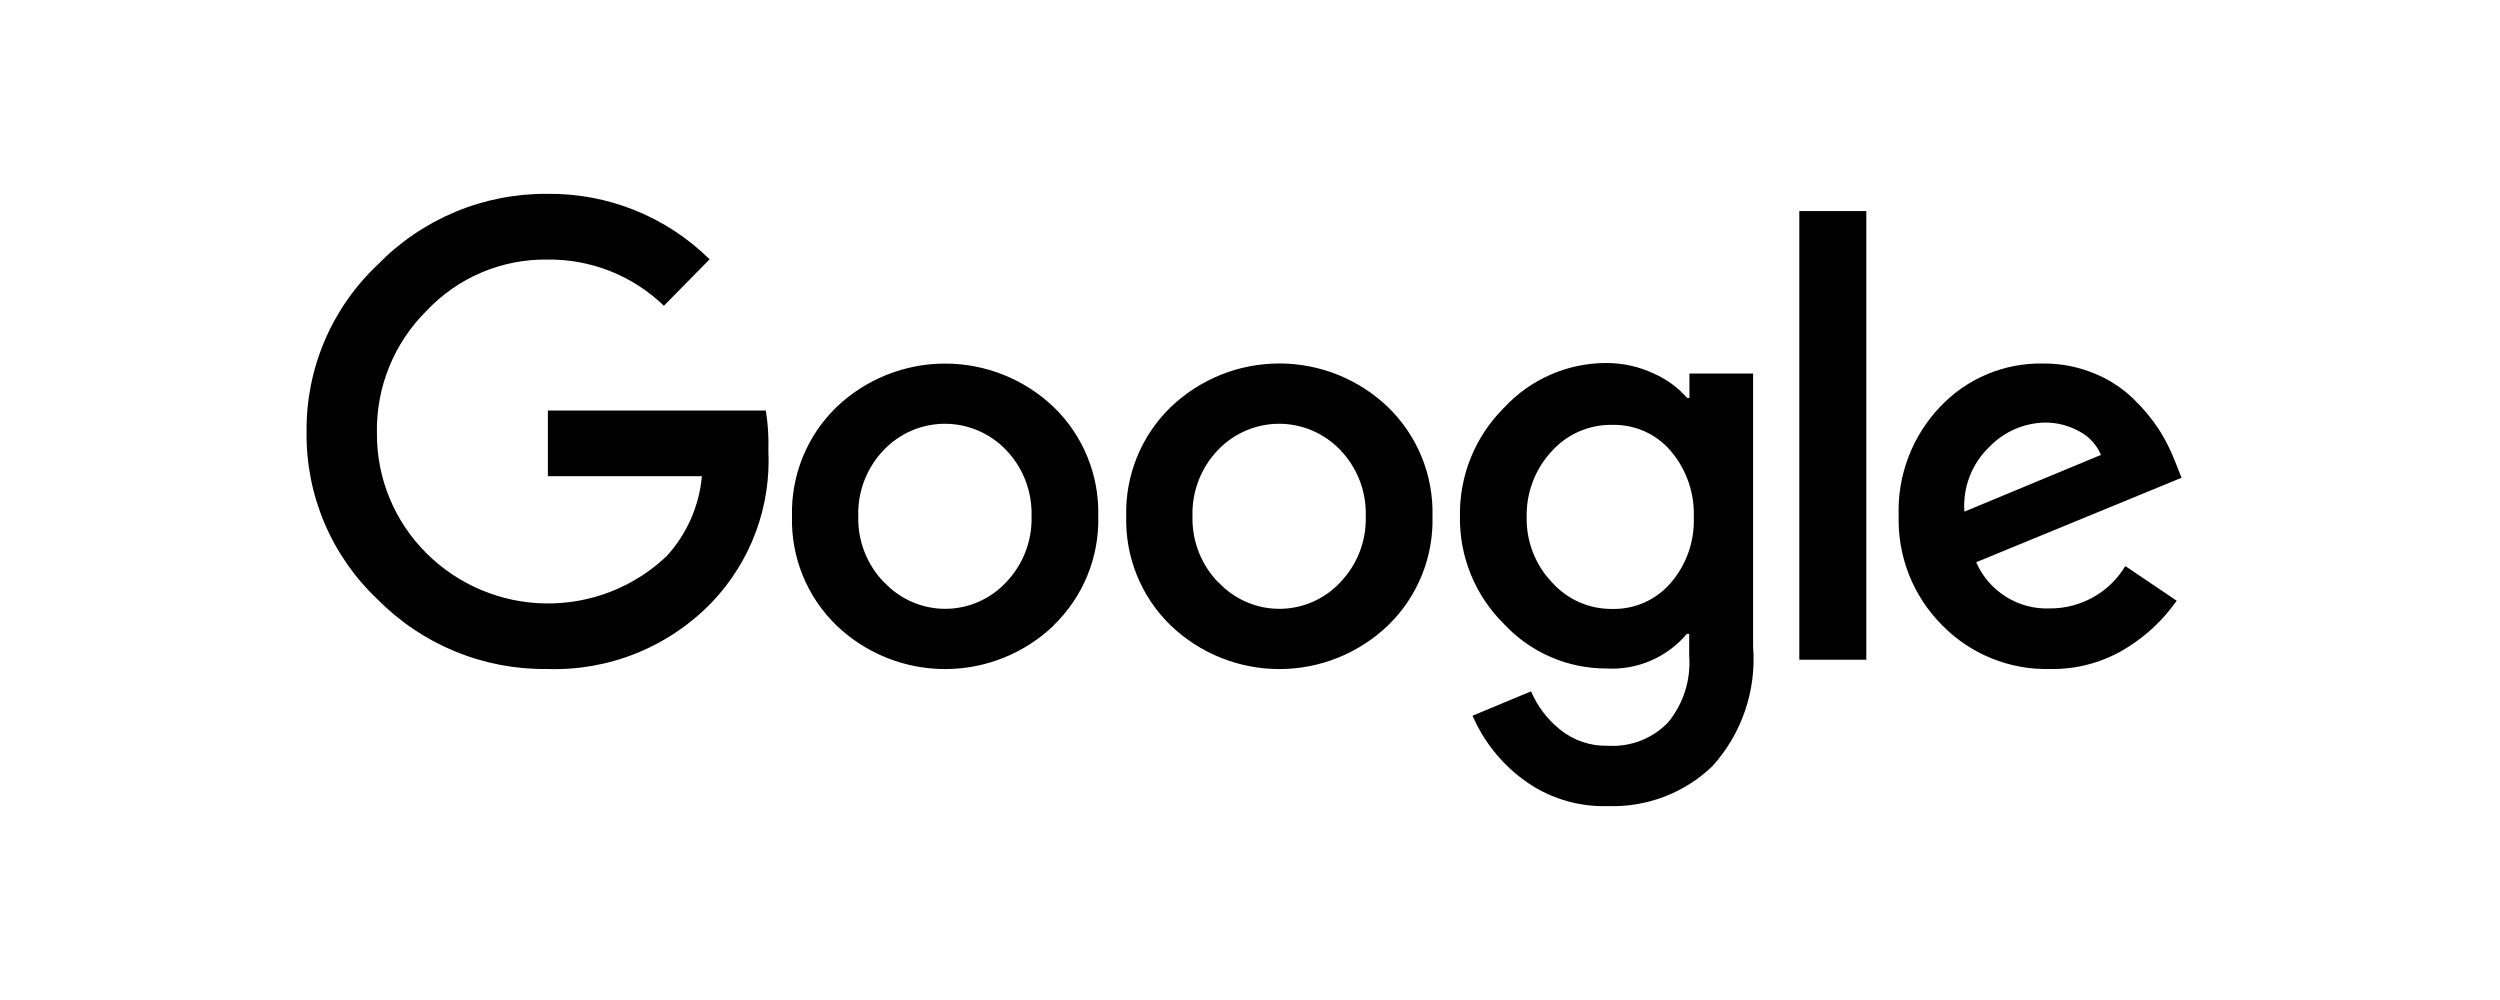 <svg width="160" height="64" viewBox="0 0 160 64" fill="none" xmlns="http://www.w3.org/2000/svg">
<path fill-rule="evenodd" clip-rule="evenodd" d="M29.139 41.696C31.002 42.461 33 42.842 35.014 42.816C36.978 42.884 38.933 42.537 40.753 41.798C42.574 41.059 44.218 39.945 45.578 38.528C46.802 37.24 47.752 35.717 48.371 34.05C48.989 32.384 49.263 30.61 49.176 28.835C49.204 27.977 49.149 27.119 49.012 26.272H35.064V30.478H44.921C44.75 32.382 43.959 34.176 42.67 35.588C40.589 37.567 37.817 38.655 34.945 38.621C32.073 38.588 29.327 37.434 27.293 35.407C26.277 34.399 25.473 33.198 24.929 31.875C24.384 30.551 24.11 29.132 24.122 27.701C24.096 26.254 24.364 24.817 24.909 23.475C25.454 22.134 26.265 20.917 27.293 19.898C28.282 18.844 29.479 18.008 30.808 17.443C32.137 16.877 33.57 16.594 35.014 16.612C37.799 16.57 40.487 17.634 42.49 19.569L45.414 16.595C44.045 15.243 42.42 14.176 40.635 13.457C38.849 12.738 36.939 12.38 35.014 12.406C32.995 12.391 30.993 12.785 29.129 13.564C27.266 14.344 25.579 15.492 24.171 16.94C22.713 18.314 21.555 19.975 20.772 21.819C19.988 23.663 19.596 25.649 19.62 27.652C19.595 29.656 19.987 31.642 20.77 33.486C21.554 35.33 22.712 36.991 24.171 38.364C25.586 39.798 27.276 40.931 29.139 41.696ZM60.488 42.82C63.081 42.82 65.574 41.818 67.446 40.023H67.429C68.364 39.121 69.101 38.035 69.593 36.833C70.085 35.631 70.322 34.34 70.288 33.041C70.323 31.744 70.088 30.454 69.599 29.252C69.11 28.05 68.377 26.963 67.446 26.059C65.572 24.268 63.08 23.269 60.488 23.269C57.896 23.269 55.404 24.268 53.53 26.059C52.599 26.963 51.866 28.05 51.377 29.252C50.888 30.454 50.653 31.744 50.688 33.041C50.652 34.338 50.886 35.629 51.375 36.831C51.865 38.033 52.598 39.12 53.53 40.023C55.402 41.818 57.895 42.82 60.488 42.82ZM88.837 40.023C86.965 41.818 84.472 42.82 81.879 42.82C79.286 42.82 76.793 41.818 74.921 40.023C73.989 39.12 73.255 38.033 72.766 36.831C72.277 35.629 72.043 34.338 72.079 33.041C72.044 31.744 72.278 30.454 72.768 29.252C73.257 28.05 73.99 26.963 74.921 26.059C76.793 24.264 79.286 23.262 81.879 23.262C84.472 23.262 86.965 24.264 88.837 26.059C89.767 26.963 90.501 28.05 90.99 29.252C91.479 30.454 91.714 31.744 91.679 33.041C91.715 34.338 91.481 35.629 90.991 36.831C90.502 38.033 89.768 39.12 88.837 40.023ZM97.429 49.848C99 51.038 100.931 51.652 102.9 51.59C104.128 51.633 105.352 51.43 106.501 50.993C107.649 50.556 108.699 49.893 109.587 49.043C110.519 48.014 111.231 46.806 111.681 45.493C112.13 44.179 112.306 42.788 112.199 41.404V23.906H108.124V25.467H107.976C107.388 24.796 106.659 24.264 105.841 23.906C104.895 23.461 103.863 23.231 102.818 23.233C101.583 23.23 100.361 23.484 99.23 23.979C98.098 24.474 97.082 25.199 96.246 26.108C95.335 27.015 94.617 28.096 94.134 29.288C93.651 30.479 93.414 31.756 93.437 33.041C93.415 34.319 93.653 35.588 94.136 36.771C94.619 37.954 95.337 39.027 96.246 39.925C97.084 40.83 98.101 41.551 99.232 42.043C100.363 42.535 101.584 42.787 102.818 42.783C103.788 42.839 104.758 42.667 105.651 42.282C106.543 41.897 107.334 41.309 107.96 40.566H108.108V41.978C108.223 43.525 107.734 45.056 106.744 46.25C106.25 46.757 105.652 47.152 104.992 47.407C104.331 47.662 103.623 47.772 102.916 47.729C101.802 47.761 100.712 47.394 99.844 46.694C99.033 46.043 98.395 45.202 97.987 44.246L94.242 45.806C94.936 47.407 96.034 48.8 97.429 49.848ZM119.444 13.507V42.225H115.156V13.507H119.444ZM127.456 42.133C128.646 42.617 129.923 42.849 131.207 42.816C132.955 42.85 134.675 42.37 136.153 41.436C137.395 40.663 138.468 39.646 139.307 38.446L136.021 36.228C135.521 37.058 134.815 37.743 133.972 38.218C133.128 38.693 132.176 38.942 131.207 38.939C130.212 38.982 129.227 38.722 128.383 38.194C127.538 37.667 126.873 36.895 126.476 35.982L139.619 30.577L139.176 29.459C138.912 28.79 138.587 28.147 138.206 27.537C137.735 26.815 137.184 26.148 136.563 25.549C135.841 24.843 134.987 24.285 134.05 23.906C133.009 23.472 131.891 23.254 130.764 23.266C129.538 23.24 128.32 23.471 127.188 23.944C126.057 24.416 125.036 25.12 124.192 26.009C123.297 26.942 122.598 28.045 122.138 29.253C121.678 30.461 121.466 31.749 121.514 33.041C121.481 34.33 121.71 35.612 122.187 36.809C122.664 38.007 123.38 39.095 124.291 40.007C125.188 40.926 126.266 41.65 127.456 42.133ZM58.373 38.525C57.705 38.235 57.103 37.812 56.605 37.28H56.588C56.043 36.72 55.614 36.056 55.33 35.328C55.044 34.6 54.908 33.823 54.929 33.041C54.905 32.258 55.038 31.478 55.32 30.747C55.602 30.016 56.028 29.349 56.572 28.786C57.077 28.26 57.682 27.841 58.353 27.555C59.023 27.269 59.745 27.121 60.474 27.121C61.203 27.121 61.925 27.269 62.595 27.555C63.266 27.841 63.871 28.26 64.376 28.786C64.92 29.349 65.346 30.016 65.628 30.747C65.91 31.478 66.043 32.258 66.019 33.041C66.042 33.822 65.908 34.599 65.626 35.327C65.344 36.055 64.919 36.719 64.376 37.28C63.878 37.812 63.276 38.235 62.608 38.525C61.94 38.815 61.219 38.965 60.49 38.965C59.762 38.965 59.041 38.815 58.373 38.525ZM77.995 37.28C78.492 37.812 79.094 38.235 79.763 38.525C80.431 38.815 81.151 38.965 81.88 38.965C82.609 38.965 83.329 38.815 83.998 38.525C84.666 38.235 85.268 37.812 85.766 37.28C86.308 36.719 86.734 36.055 87.016 35.327C87.298 34.599 87.431 33.822 87.408 33.041C87.433 32.258 87.3 31.478 87.018 30.747C86.735 30.016 86.31 29.349 85.766 28.786C85.261 28.26 84.655 27.841 83.985 27.555C83.314 27.269 82.593 27.121 81.864 27.121C81.135 27.121 80.413 27.269 79.743 27.555C79.072 27.841 78.466 28.26 77.962 28.786C77.418 29.349 76.992 30.016 76.71 30.747C76.427 31.478 76.294 32.258 76.319 33.041C76.298 33.823 76.434 34.6 76.719 35.328C77.004 36.056 77.432 36.72 77.978 37.28H77.995ZM105.234 38.564C104.592 38.848 103.896 38.987 103.194 38.972C102.471 38.981 101.754 38.837 101.092 38.548C100.429 38.259 99.835 37.832 99.35 37.296C98.812 36.738 98.391 36.079 98.109 35.357C97.827 34.635 97.69 33.865 97.707 33.09C97.673 31.511 98.263 29.982 99.35 28.835C99.837 28.304 100.432 27.883 101.095 27.6C101.758 27.316 102.474 27.177 103.194 27.192C103.896 27.176 104.593 27.314 105.235 27.598C105.876 27.882 106.448 28.305 106.907 28.835C107.929 30.024 108.463 31.556 108.402 33.123C108.455 34.664 107.921 36.167 106.907 37.329C106.447 37.859 105.876 38.28 105.234 38.564ZM125.721 32.745L134.462 29.114C134.192 28.474 133.711 27.946 133.098 27.619C132.412 27.232 131.635 27.034 130.847 27.044C129.51 27.079 128.241 27.64 127.315 28.605C126.761 29.135 126.331 29.781 126.055 30.497C125.78 31.213 125.666 31.98 125.721 32.745Z" fill="black"/>
</svg>
